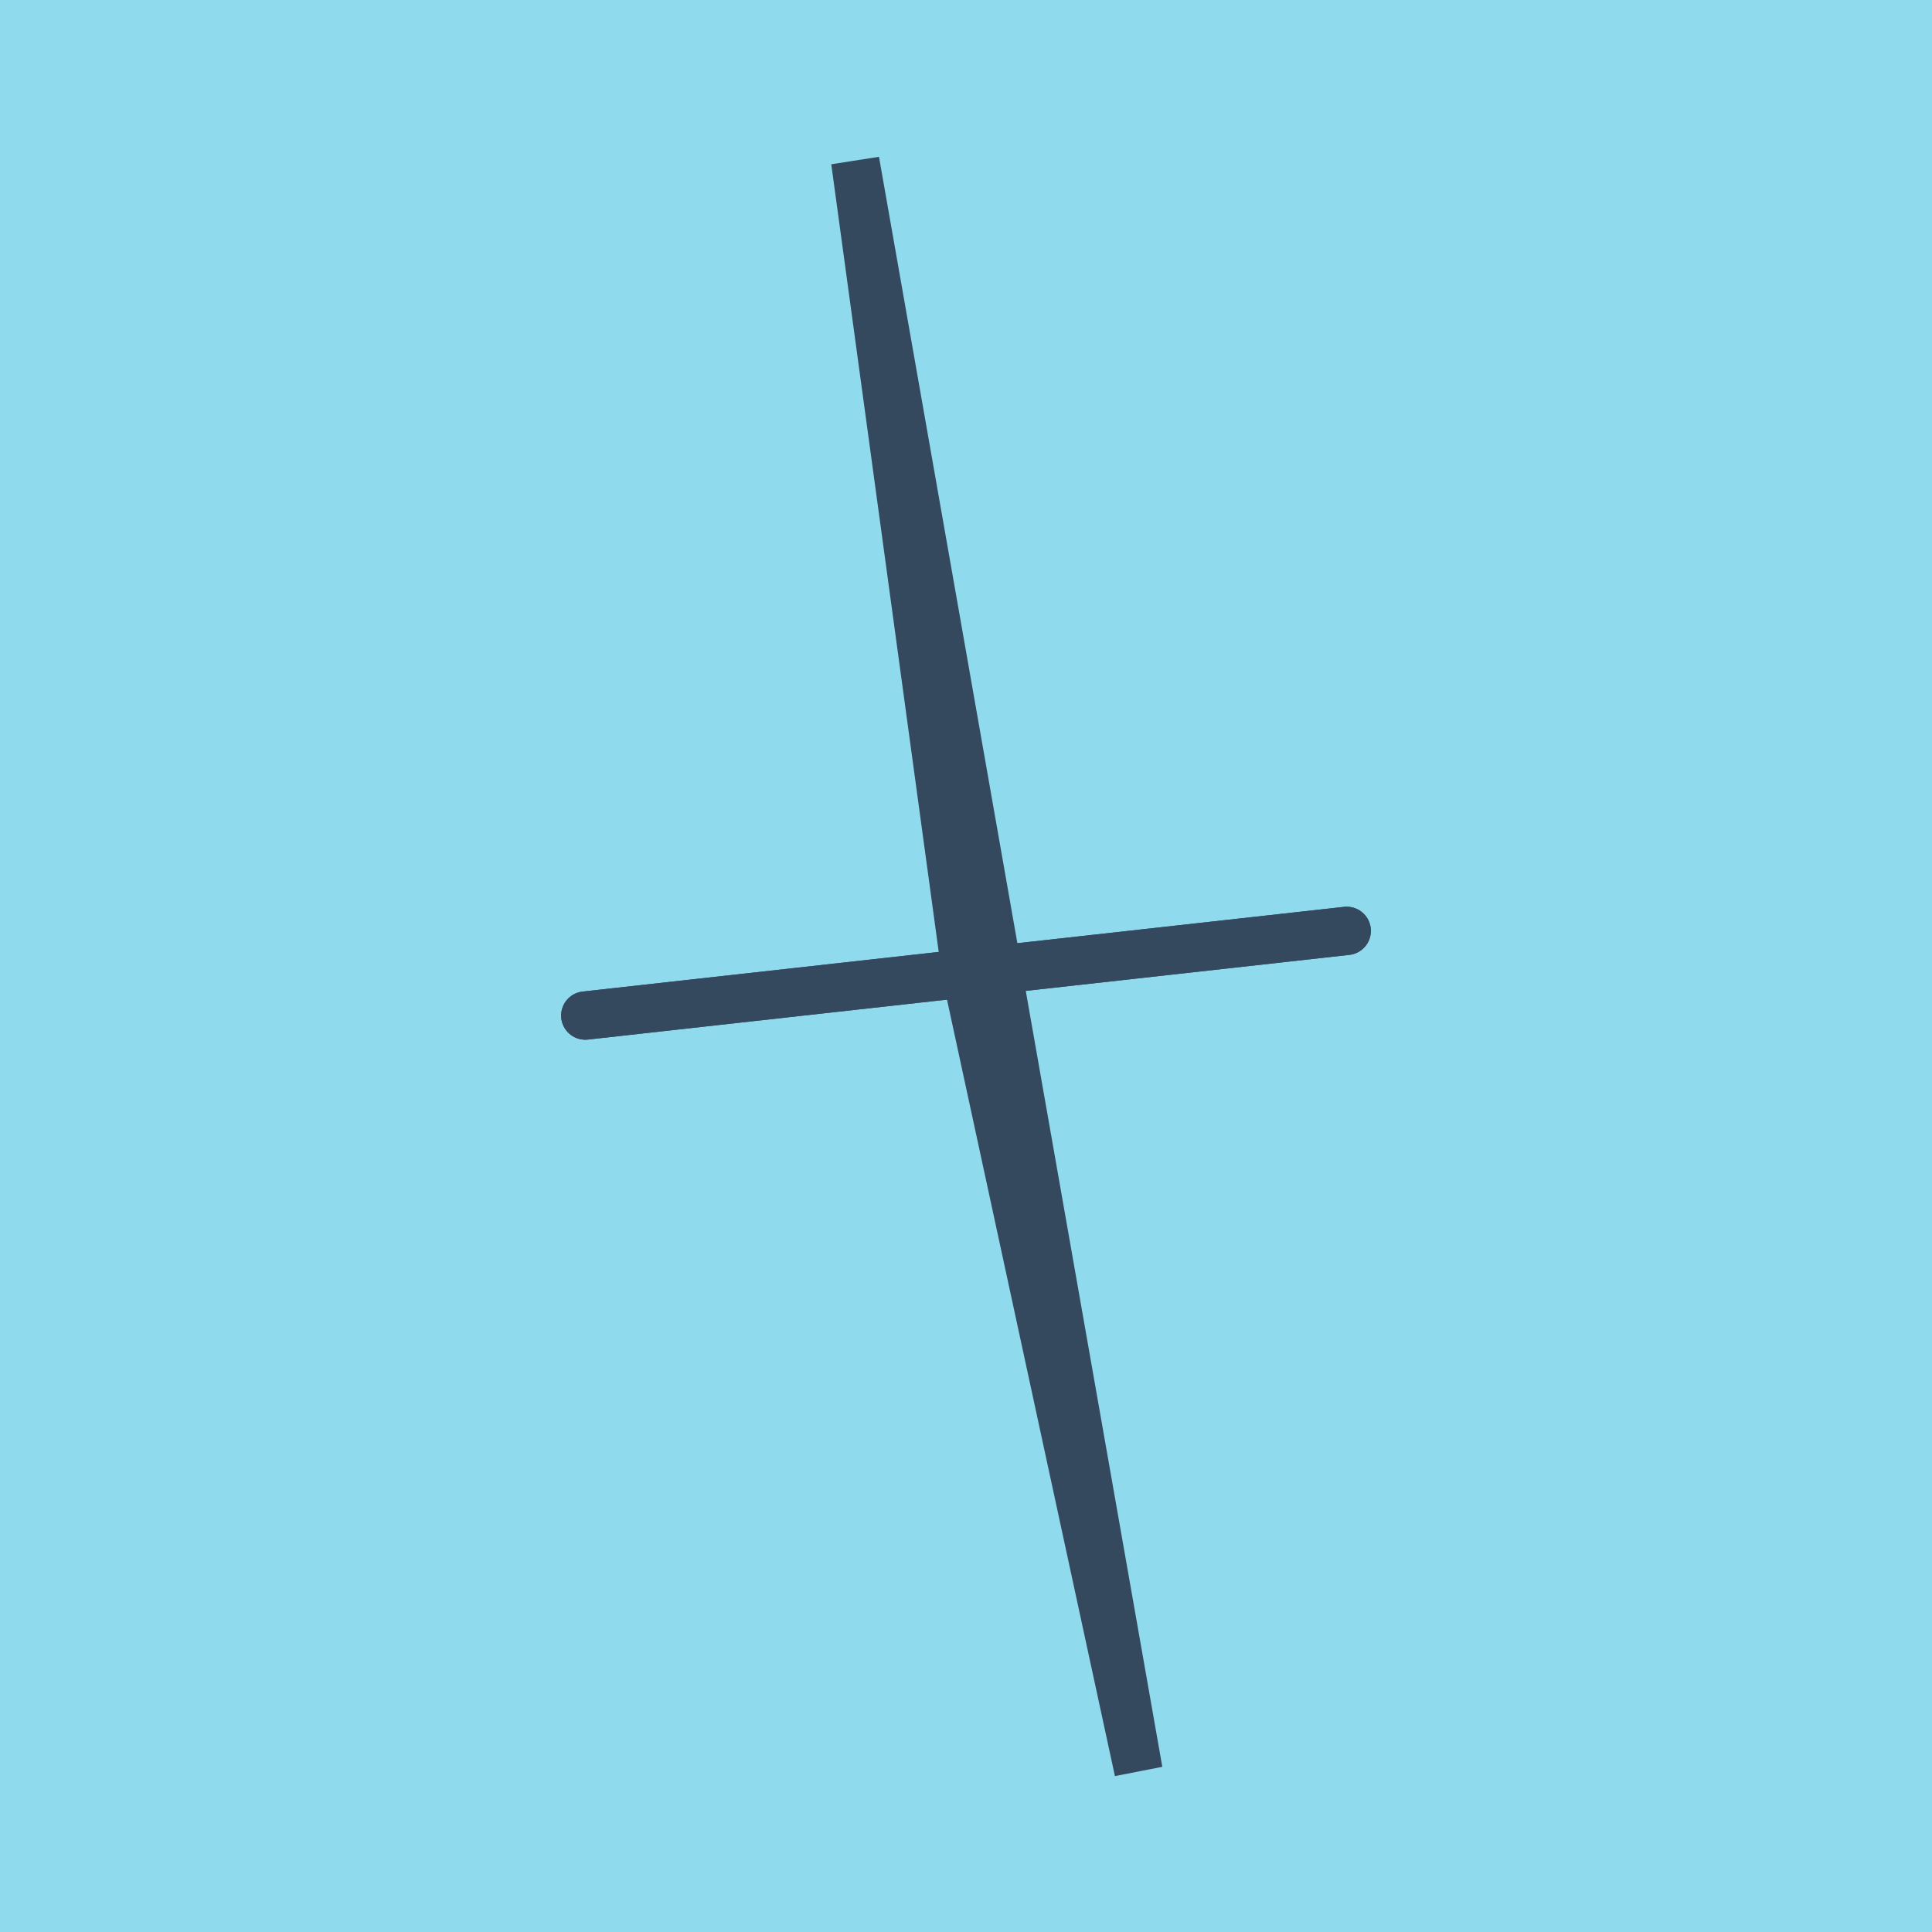 <?xml version="1.0" encoding="utf-8"?>
<!DOCTYPE svg PUBLIC "-//W3C//DTD SVG 1.1//EN" "http://www.w3.org/Graphics/SVG/1.1/DTD/svg11.dtd">
<svg xmlns="http://www.w3.org/2000/svg" xmlns:xlink="http://www.w3.org/1999/xlink" viewBox="-10 -10 120 120" preserveAspectRatio="xMidYMid meet">
	<path style="fill:#90daee" d="M-10-10h120v120H-10z"/>
			<polyline stroke-linecap="round" points="73.647,47.818 26.353,53.078 " style="fill:none;stroke:#34495e;stroke-width: 3px"/>
			<polyline stroke-linecap="round" points="73.647,47.818 26.353,53.078 " style="fill:none;stroke:#34495e;stroke-width: 3px"/>
			<polyline stroke-linecap="round" points="50,50.448 60.716,100 43.118,0 50,50.448 " style="fill:none;stroke:#34495e;stroke-width: 3px"/>
	</svg>
